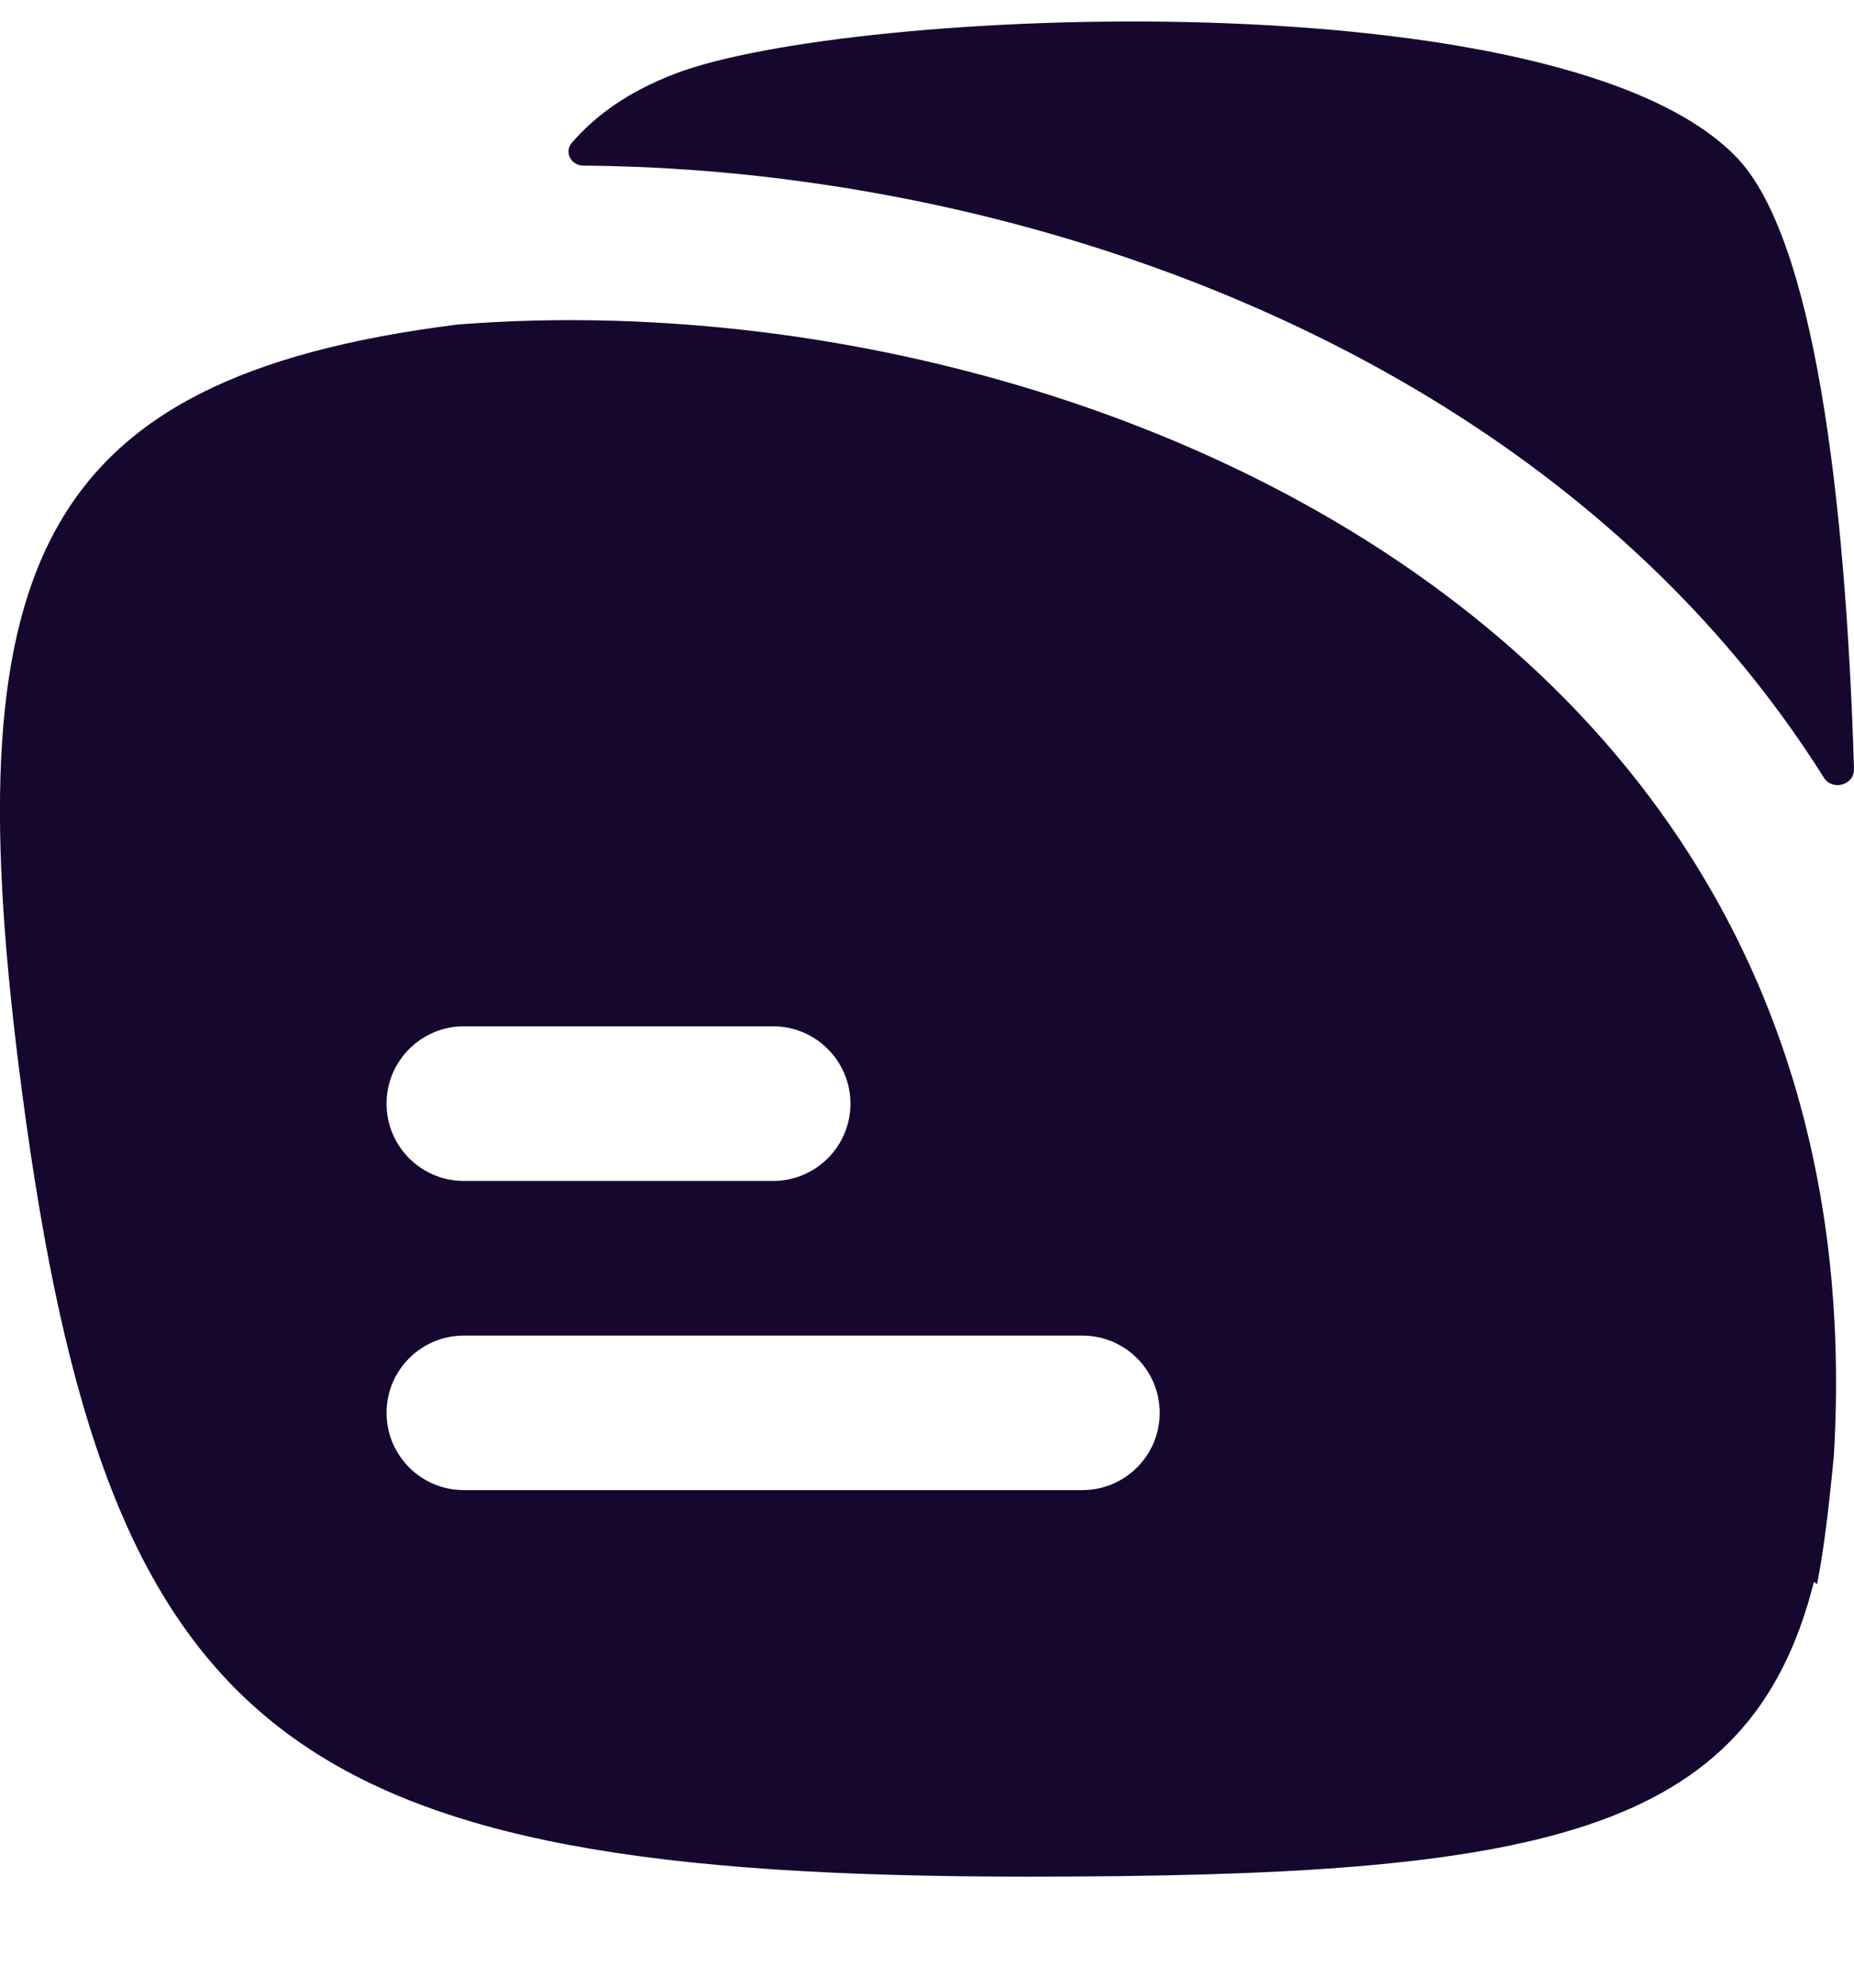 <svg width="14" height="15" viewBox="0 0 14 15" fill="none" xmlns="http://www.w3.org/2000/svg">
<path d="M13.772 5.868C13.836 5.971 14.004 5.925 14 5.803C13.937 3.726 13.695 1.796 13.116 1.19C11.804 -0.182 6.416 0.055 5.104 0.554C4.745 0.69 4.494 0.873 4.318 1.078C4.258 1.148 4.312 1.249 4.405 1.25C4.951 1.254 5.509 1.294 6.066 1.371C8.421 1.693 10.889 2.673 12.645 4.451C13.068 4.879 13.447 5.351 13.772 5.868Z" fill="#16072F"/>
<path fill-rule="evenodd" clip-rule="evenodd" d="M13.848 10.984C13.808 11.411 13.764 11.744 13.722 11.948C13.721 11.956 13.71 11.955 13.71 11.947C13.71 11.939 13.697 11.938 13.695 11.946C13.209 13.859 11.617 14.162 7.757 14.162C2.15 14.162 0.81 13.117 0.166 8.238C-0.354 4.297 0.241 2.858 3.446 2.45C4.215 2.388 5.049 2.409 5.907 2.526C8.079 2.824 10.284 3.722 11.813 5.27C13.143 6.617 13.995 8.485 13.848 10.984ZM8.757 10.662C8.757 10.34 8.496 10.079 8.173 10.079H3.503C3.18 10.079 2.919 10.34 2.919 10.662C2.919 10.984 3.18 11.245 3.503 11.245H8.173C8.496 11.245 8.757 10.984 8.757 10.662ZM3.503 7.745C3.18 7.745 2.919 8.007 2.919 8.329C2.919 8.651 3.18 8.912 3.503 8.912H5.838C6.16 8.912 6.422 8.651 6.422 8.329C6.422 8.007 6.16 7.745 5.838 7.745H3.503Z" fill="#16072F"/>
</svg>
